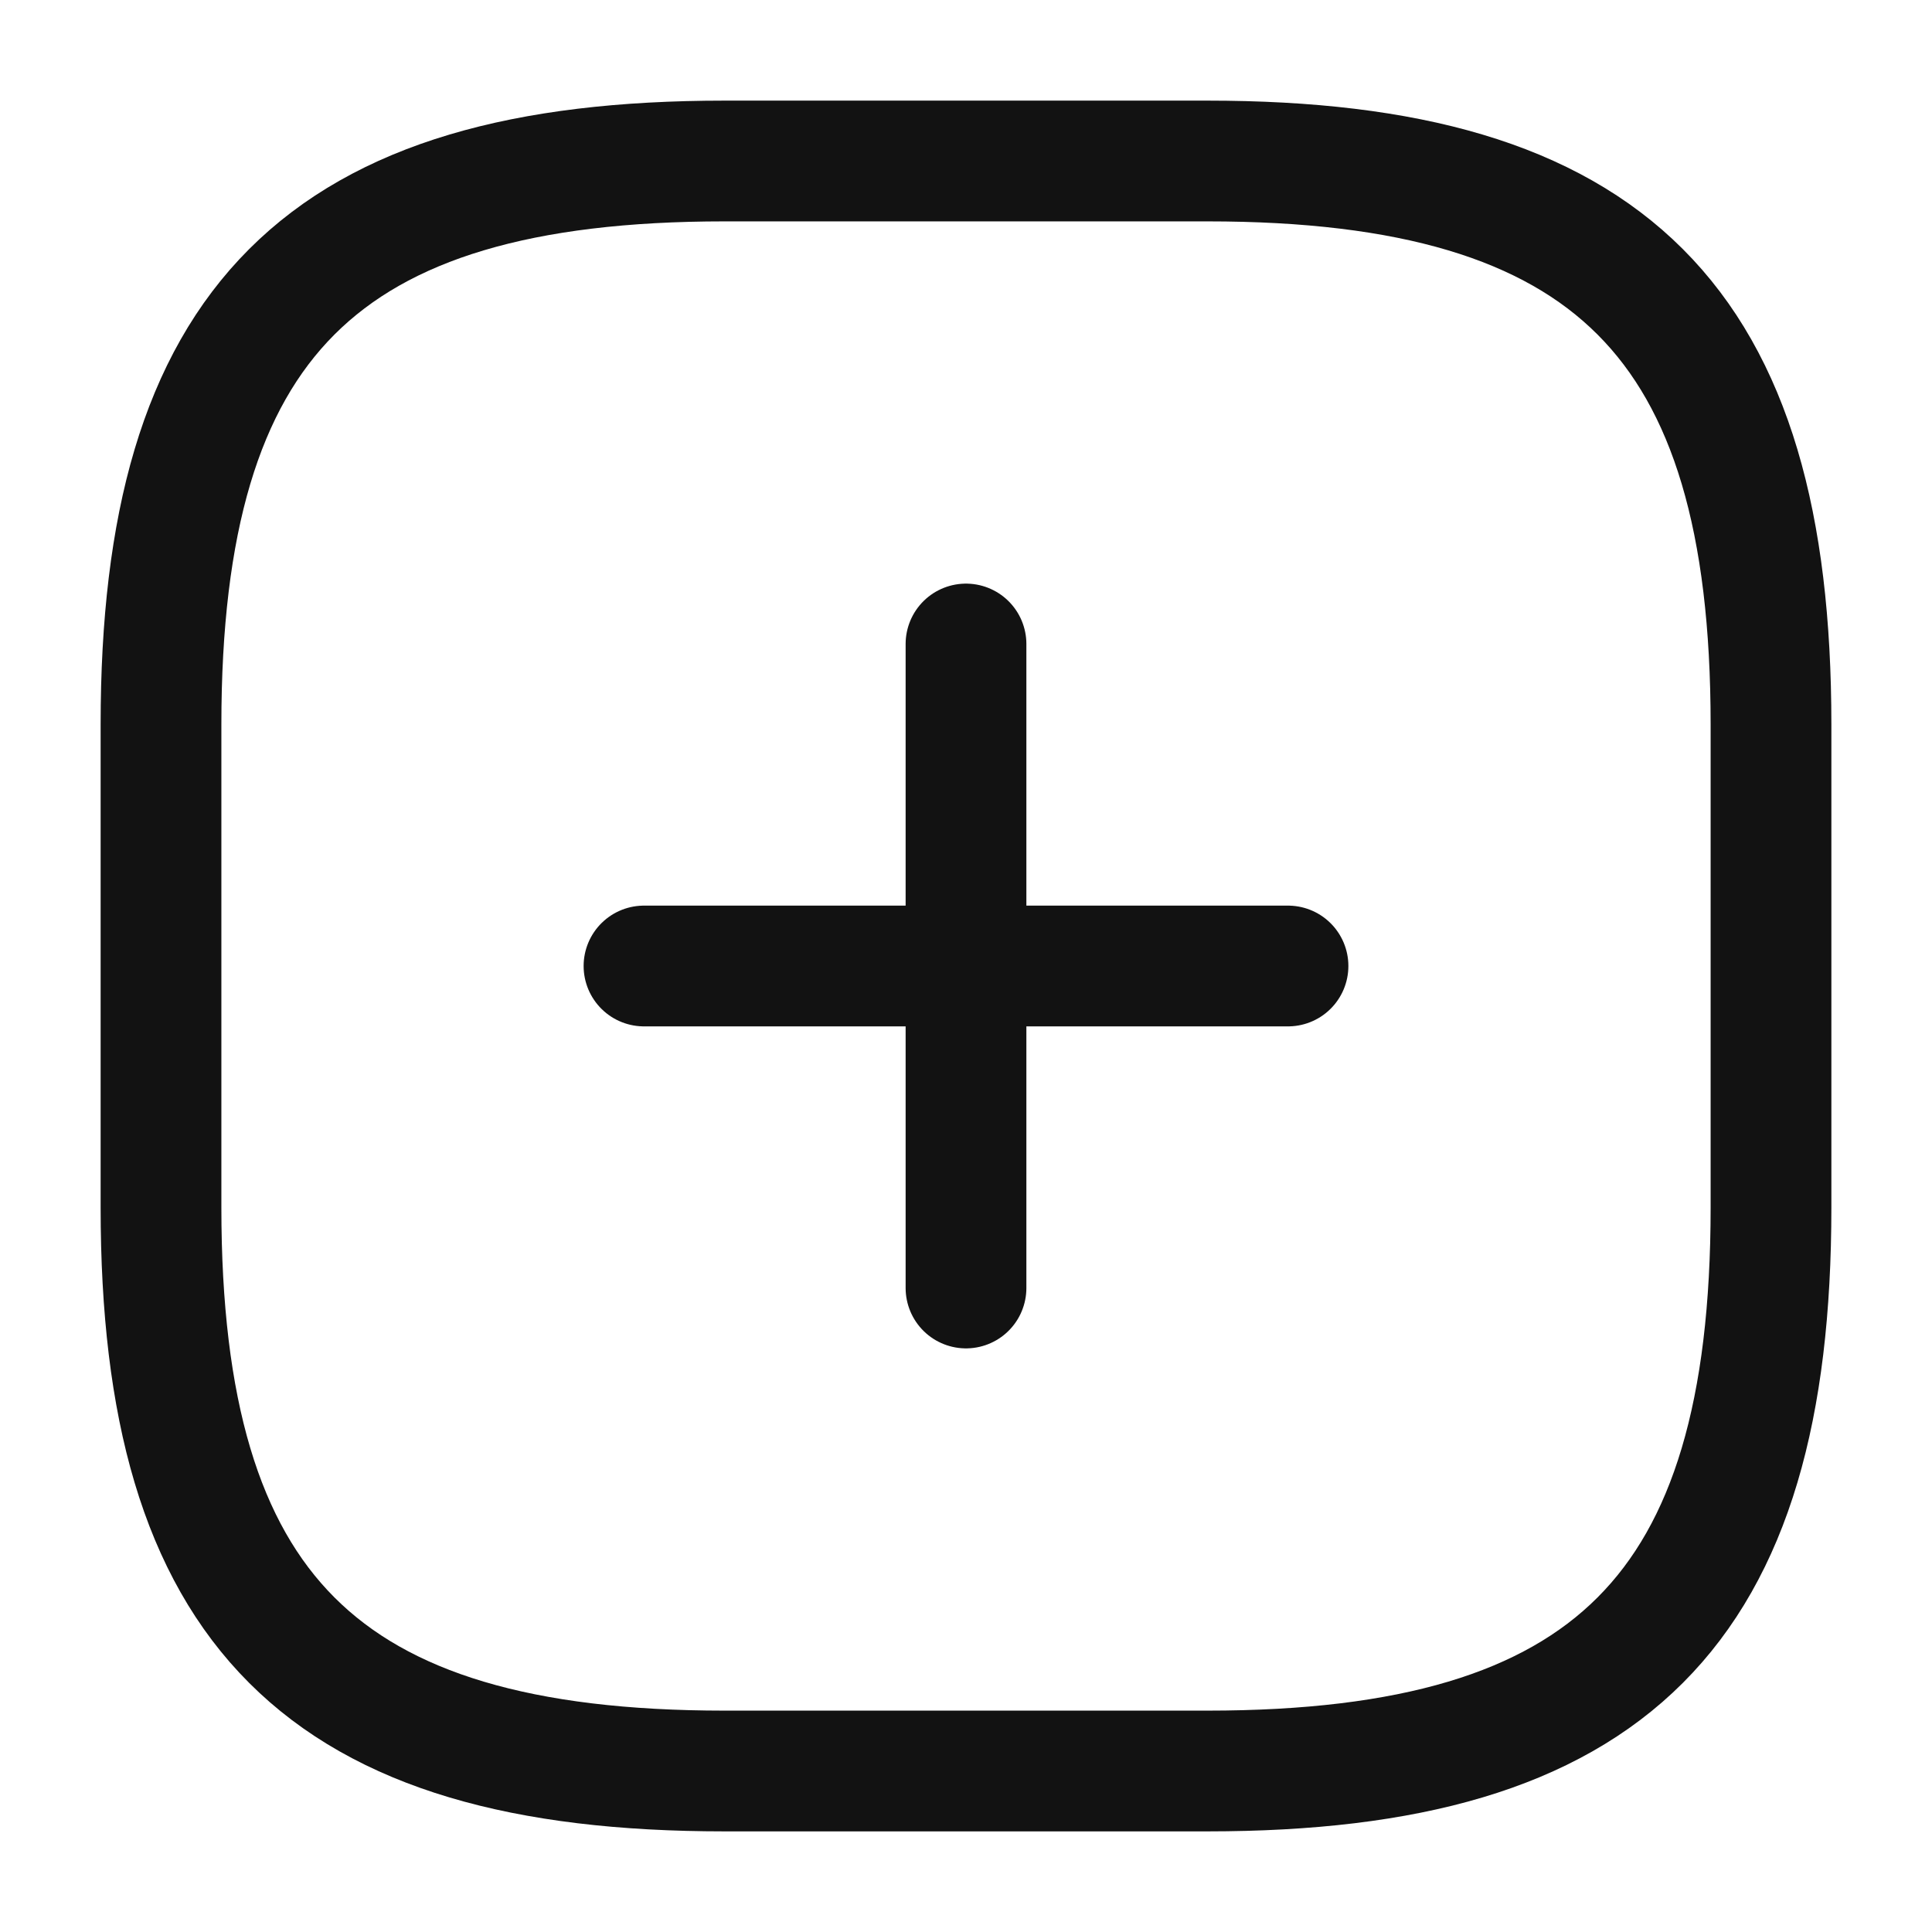 <svg xmlns="http://www.w3.org/2000/svg" width="24" height="24" viewBox="0 0 24 24">
  <g id="add-square" transform="translate(-620 -252)">
    <path id="Vector" d="M0,0H8" transform="translate(628 264)" fill="none" stroke="#121212" stroke-linecap="round" stroke-linejoin="round" stroke-width="1.5"/>
    <path id="Vector-2" data-name="Vector" d="M0,8V0" transform="translate(632 260)" fill="none" stroke="#121212" stroke-linecap="round" stroke-linejoin="round" stroke-width="1.5"/>
    <path id="Vector-3" data-name="Vector" d="M7,20h6c5,0,7-2,7-7V7c0-5-2-7-7-7H7C2,0,0,2,0,7v6C0,18,2,20,7,20Z" transform="translate(622 254)" fill="none" stroke="#121212" stroke-linecap="round" stroke-linejoin="round" stroke-width="1.5"/>
    <path id="Vector-4" data-name="Vector" d="M0,0H24V24H0Z" transform="translate(620 252)" fill="none" opacity="0"/>
  </g>
</svg>
